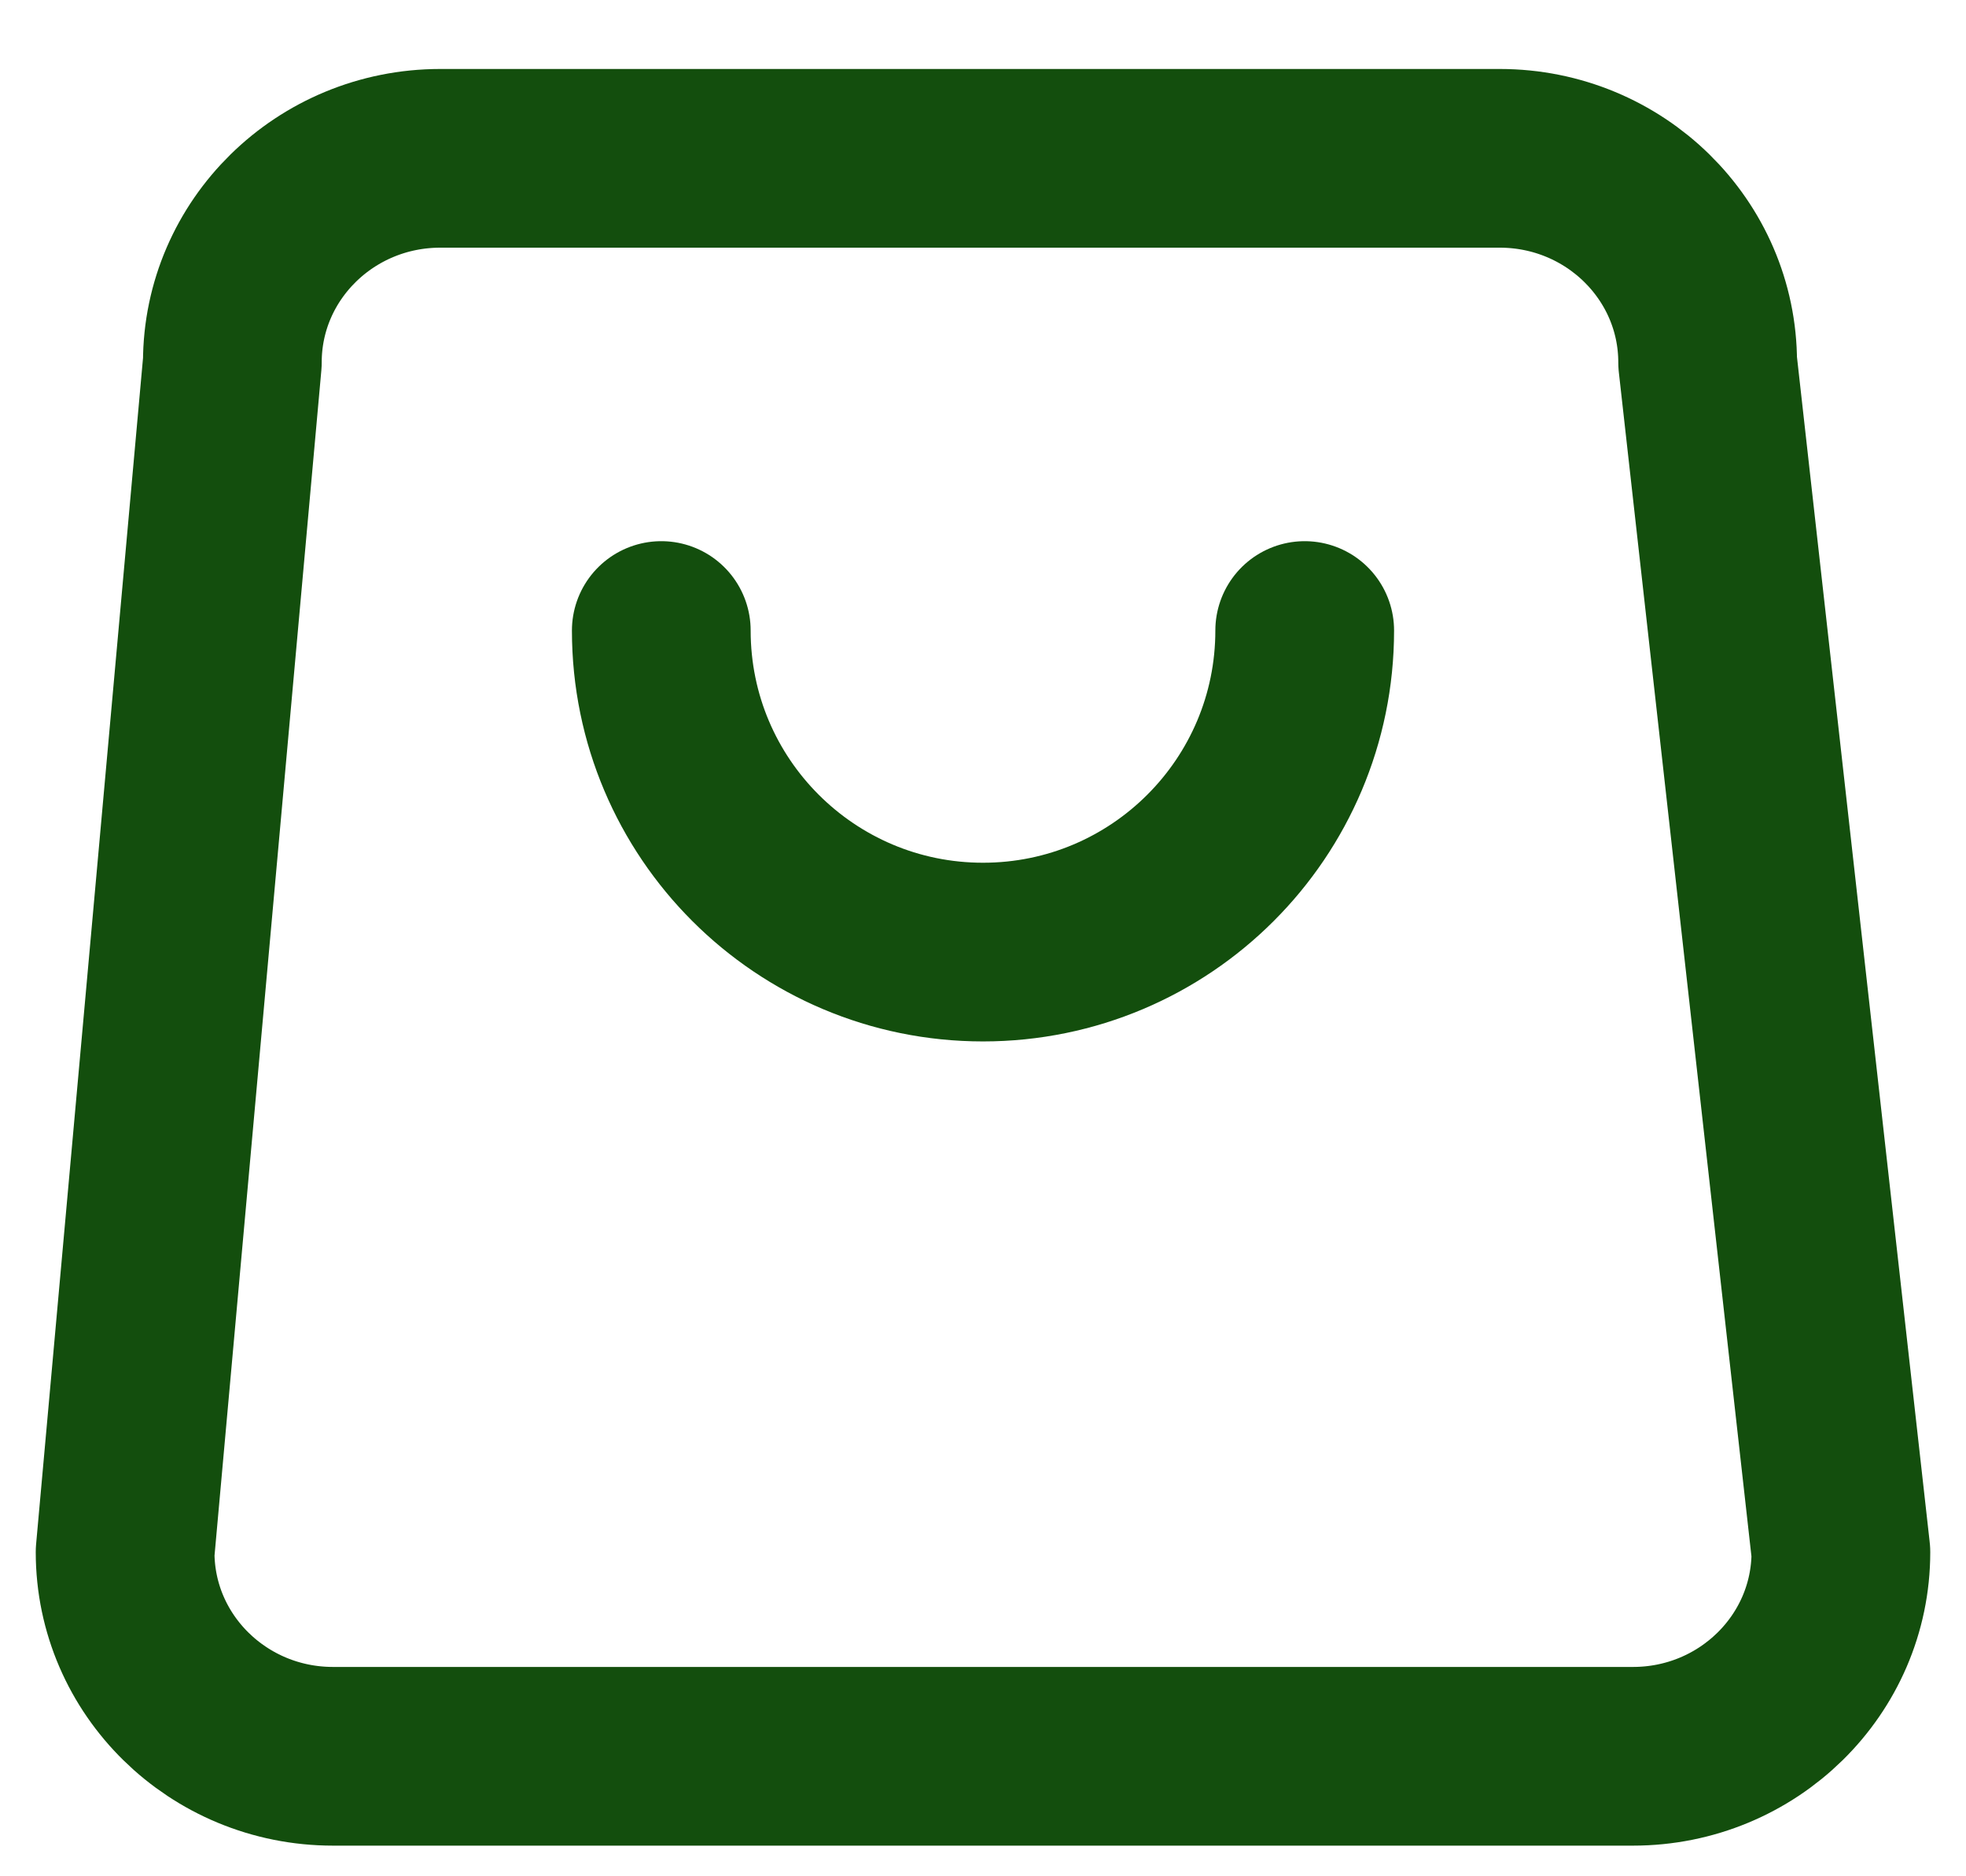 <svg width="22" height="21" viewBox="0 0 22 21" fill="none" xmlns="http://www.w3.org/2000/svg">
<path d="M14.6 7.057C14.6 9.045 12.988 10.656 11 10.656C9.012 10.656 7.4 9.045 7.4 7.057M3.727 19.657H18.273C19.558 19.657 20.6 18.634 20.6 17.372L19.109 4.056C19.109 2.795 18.067 1.772 16.782 1.772H4.927C3.642 1.772 2.6 2.795 2.6 4.056L1.4 17.372C1.4 18.634 2.442 19.657 3.727 19.657Z" stroke="#134E0D" stroke-width="2" stroke-linecap="round" stroke-linejoin="round"/>
</svg>
